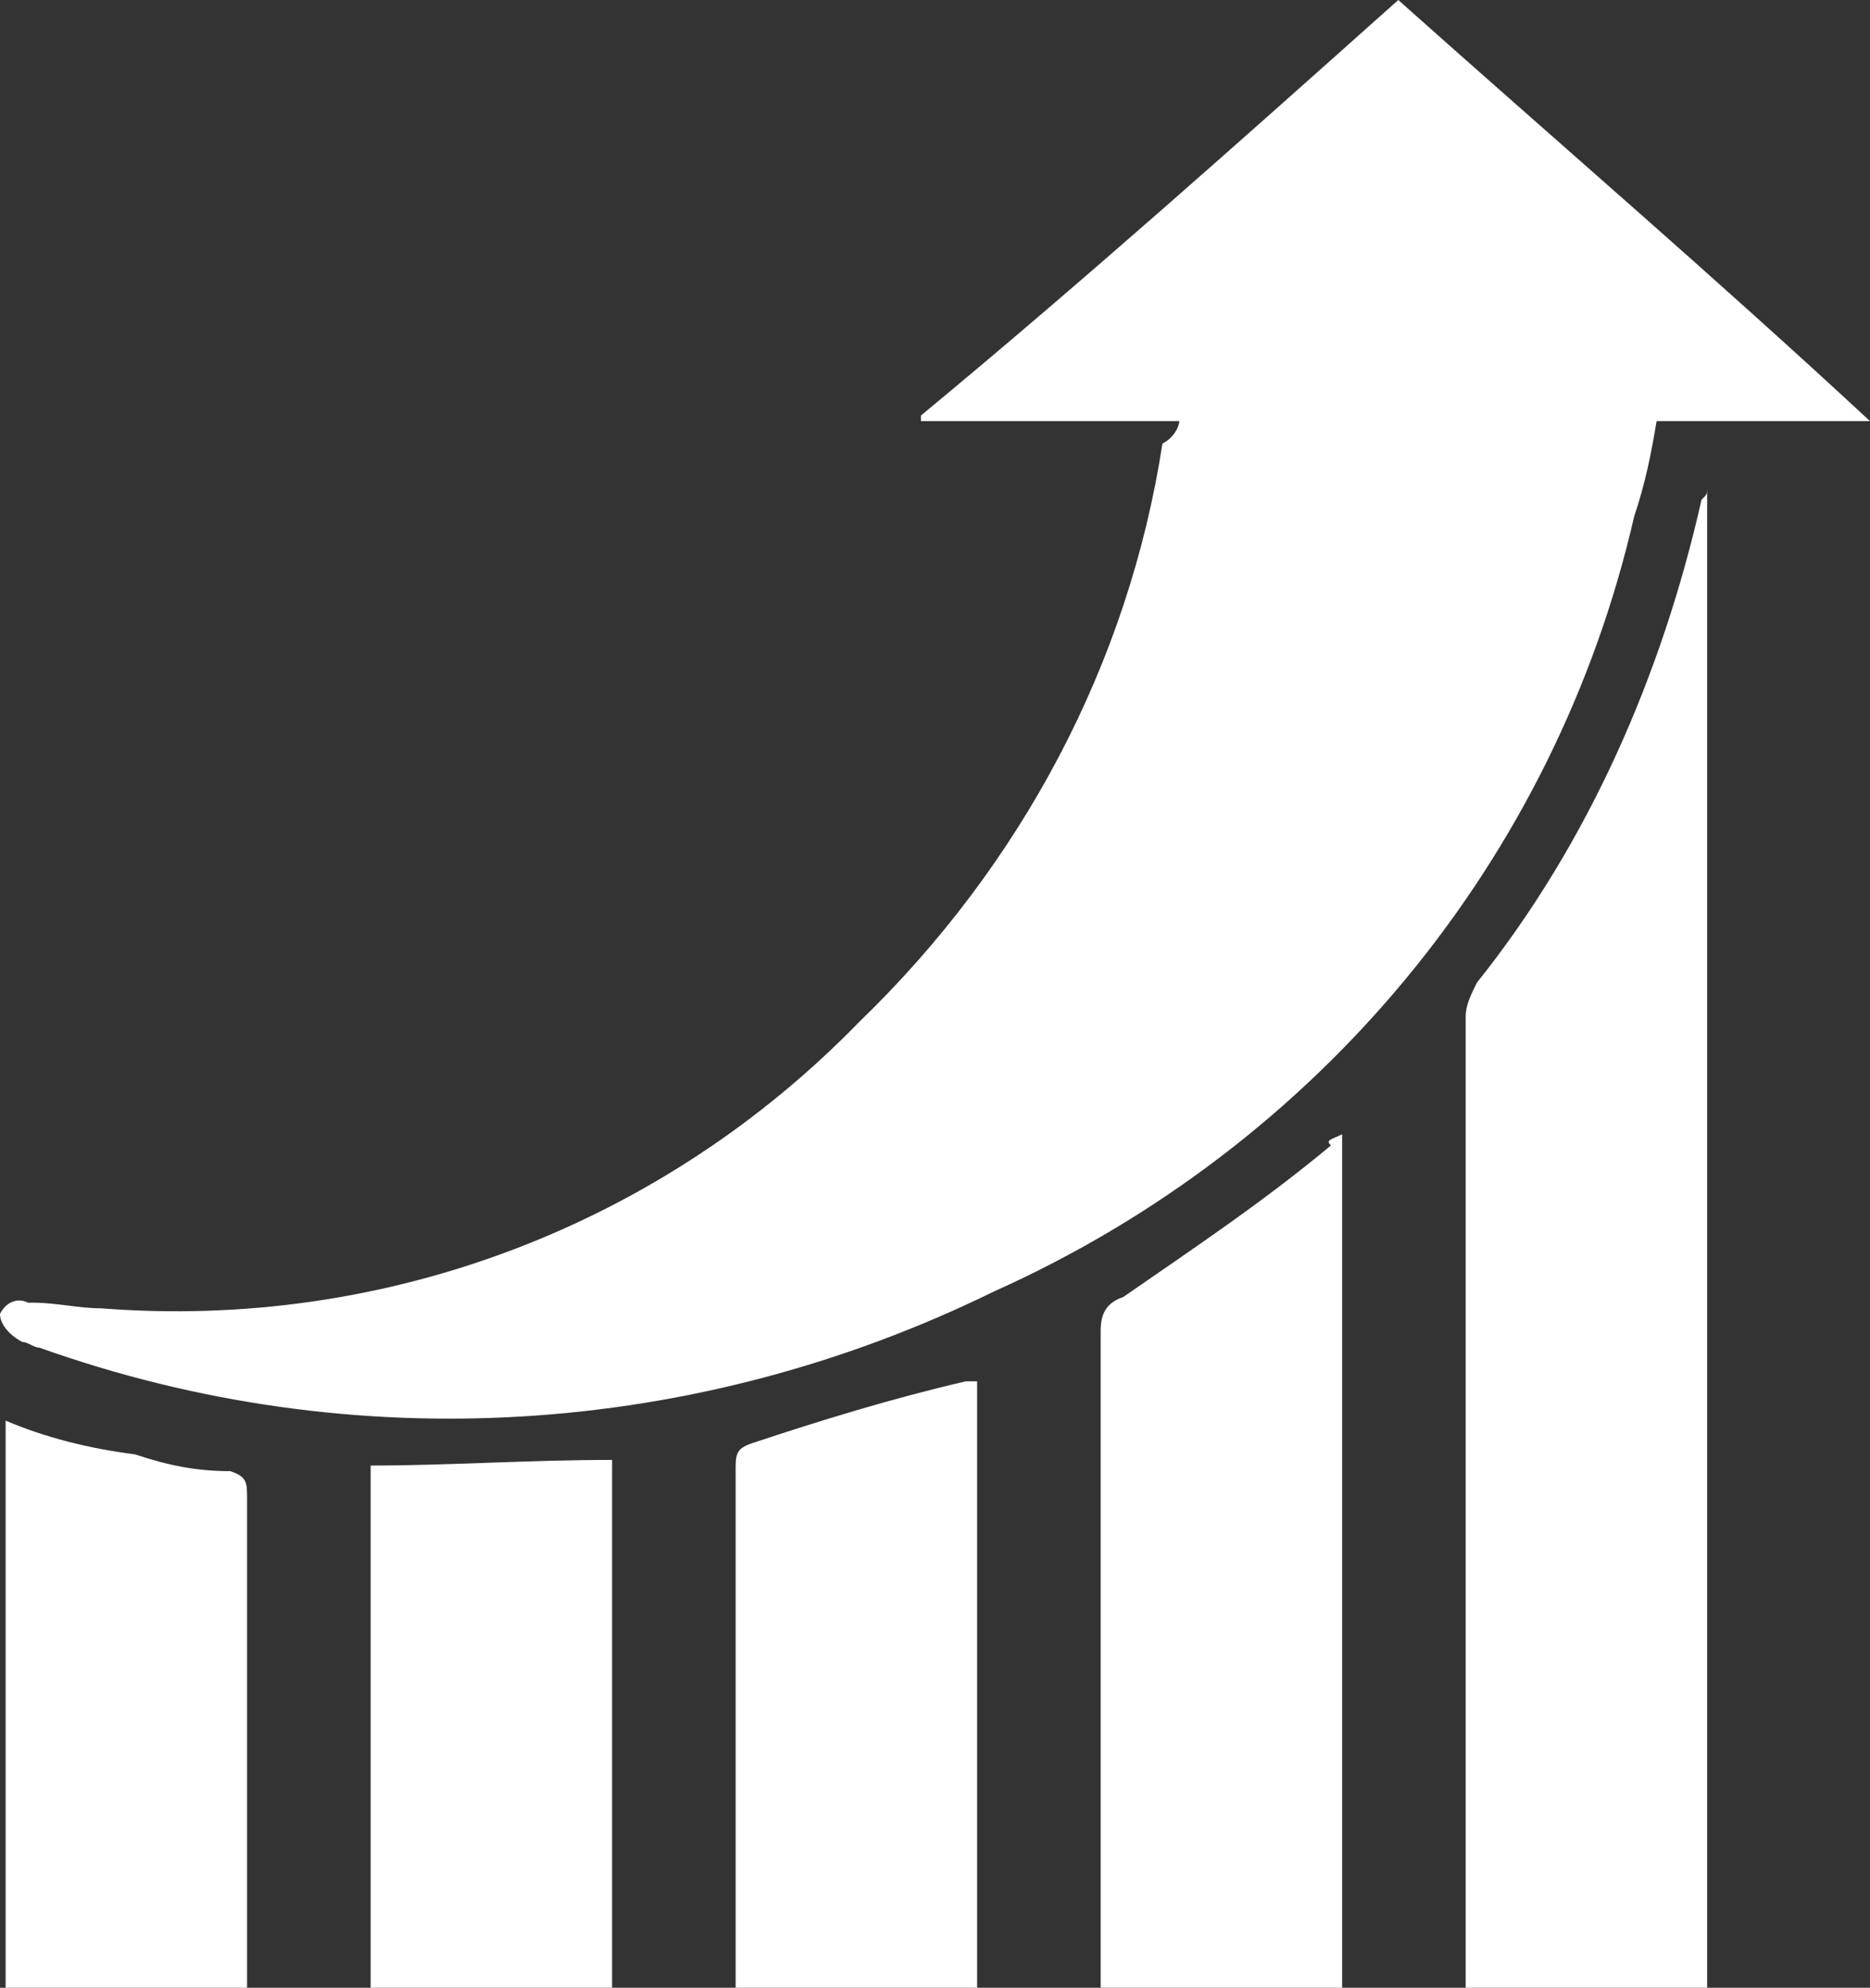 <?xml version="1.0" encoding="utf-8"?>
<!-- Generator: Adobe Illustrator 19.2.1, SVG Export Plug-In . SVG Version: 6.00 Build 0)  -->
<svg version="1.1" id="Layer_1" xmlns="http://www.w3.org/2000/svg" xmlns:xlink="http://www.w3.org/1999/xlink" x="0px" y="0px"
	 viewBox="0 0 33.3 35.4" style="enable-background:new 0 0 33.3 35.4;" xml:space="preserve">
<rect x="0" y="0" width="33.3" height="35.4" fill="#333333" stroke="none"/>
<style type="text/css">
	.st0{fill:#FFFFFF;}
</style>
<title>emerging-startup</title>
<path class="st0" d="M24.9,0c2.8,2.5,5.6,4.9,8.4,7.5h-3.8c-0.1,0.6-0.2,1.1-0.4,1.7c-1.4,6.1-5.6,11.2-11.4,13.8
	c-5.3,2.6-11.4,3-17,1c-0.1,0-0.2-0.1-0.3-0.1c-0.2-0.1-0.4-0.3-0.4-0.5c0.1-0.2,0.3-0.3,0.5-0.2c0,0,0.1,0,0.1,0
	c0.4,0,0.8,0.1,1.2,0.1c5.1,0.4,10-1.5,13.5-5.1c2.9-2.8,4.8-6.4,5.4-10.3C20.9,7.8,21,7.6,21,7.5h-4.6V7.4C19.3,5,22.1,2.5,24.9,0
	C24.9,0,24.9,0,24.9,0z"/>
<path class="st0" d="M30.4,8.7v26.7h-4.3V18.1c0-0.2,0.1-0.4,0.2-0.6c2-2.5,3.3-5.5,4-8.6C30.4,8.8,30.4,8.8,30.4,8.7L30.4,8.7
	L30.4,8.7z"/>
<path class="st0" d="M23.9,20.2v15.2h-4.3V23.7c0-0.3,0.1-0.5,0.4-0.6c1.3-0.9,2.5-1.7,3.7-2.7C23.6,20.3,23.7,20.3,23.9,20.2
	C23.9,20.2,23.9,20.2,23.9,20.2z"/>
<path class="st0" d="M17.4,24.6v10.8h-4.3v-9.2c0-0.3,0-0.4,0.3-0.5c1.2-0.4,2.5-0.8,3.8-1.1H17.4L17.4,24.6z"/>
<path class="st0" d="M0.1,25.3c0.7,0.3,1.5,0.5,2.3,0.6c0.6,0.2,1.1,0.3,1.7,0.3c0.3,0.1,0.3,0.2,0.3,0.5v8.7H0.1
	C0.1,32.1,0.1,28.7,0.1,25.3L0.1,25.3z"/>
<path class="st0" d="M10.9,35.4H6.6v-9.3c1.4,0,2.8-0.1,4.3-0.1V35.4C10.9,35.4,10.9,35.4,10.9,35.4z"/>
</svg>
